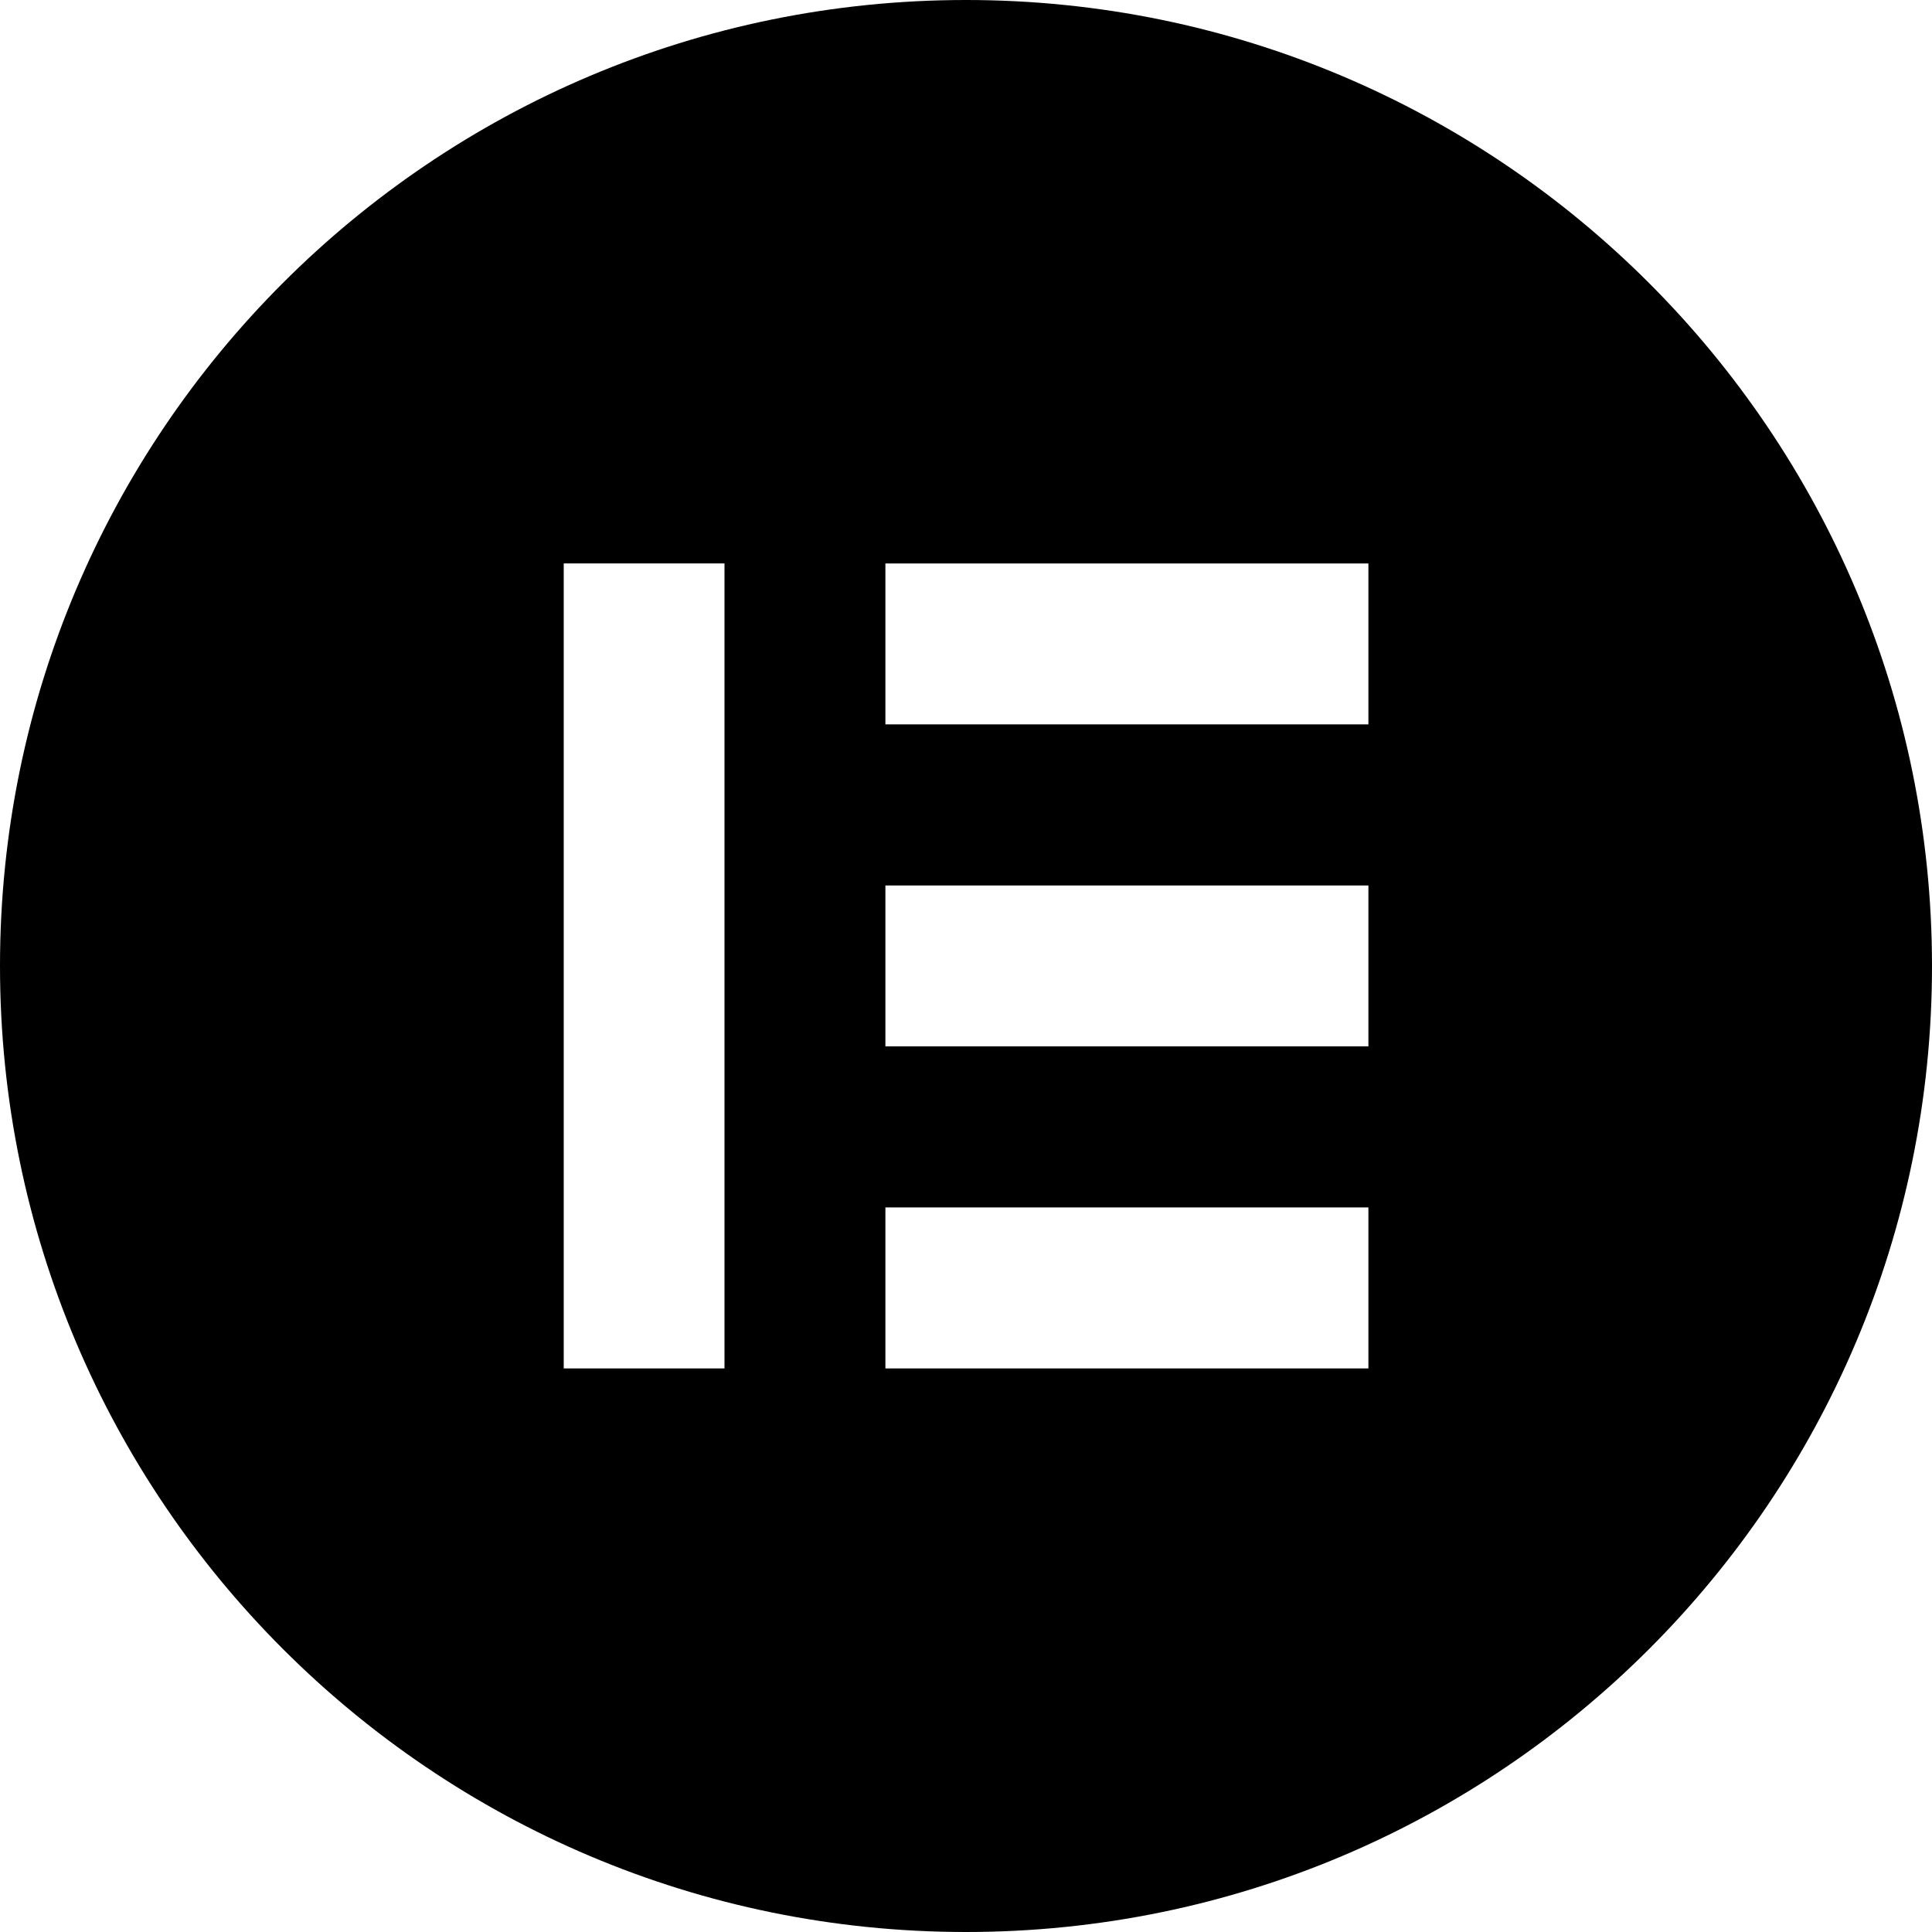 <?xml version="1.0" encoding="UTF-8"?> <svg xmlns="http://www.w3.org/2000/svg" width="60" height="60" viewBox="0 0 60 60" fill="none"><path d="M30 0C13.431 0 0 13.431 0 30C0 46.564 13.431 60 30 60C46.569 60 60 46.569 60 30C59.994 13.431 46.564 0 30 0ZM22.5 42.497H17.507V17.497H22.5V42.495V42.497ZM42.497 42.497H27.497V37.498H42.497V42.497ZM42.497 32.496H27.497V27.499H42.497V32.496ZM42.497 22.496H27.497V17.499H42.497V22.496Z" fill="black"></path></svg> 